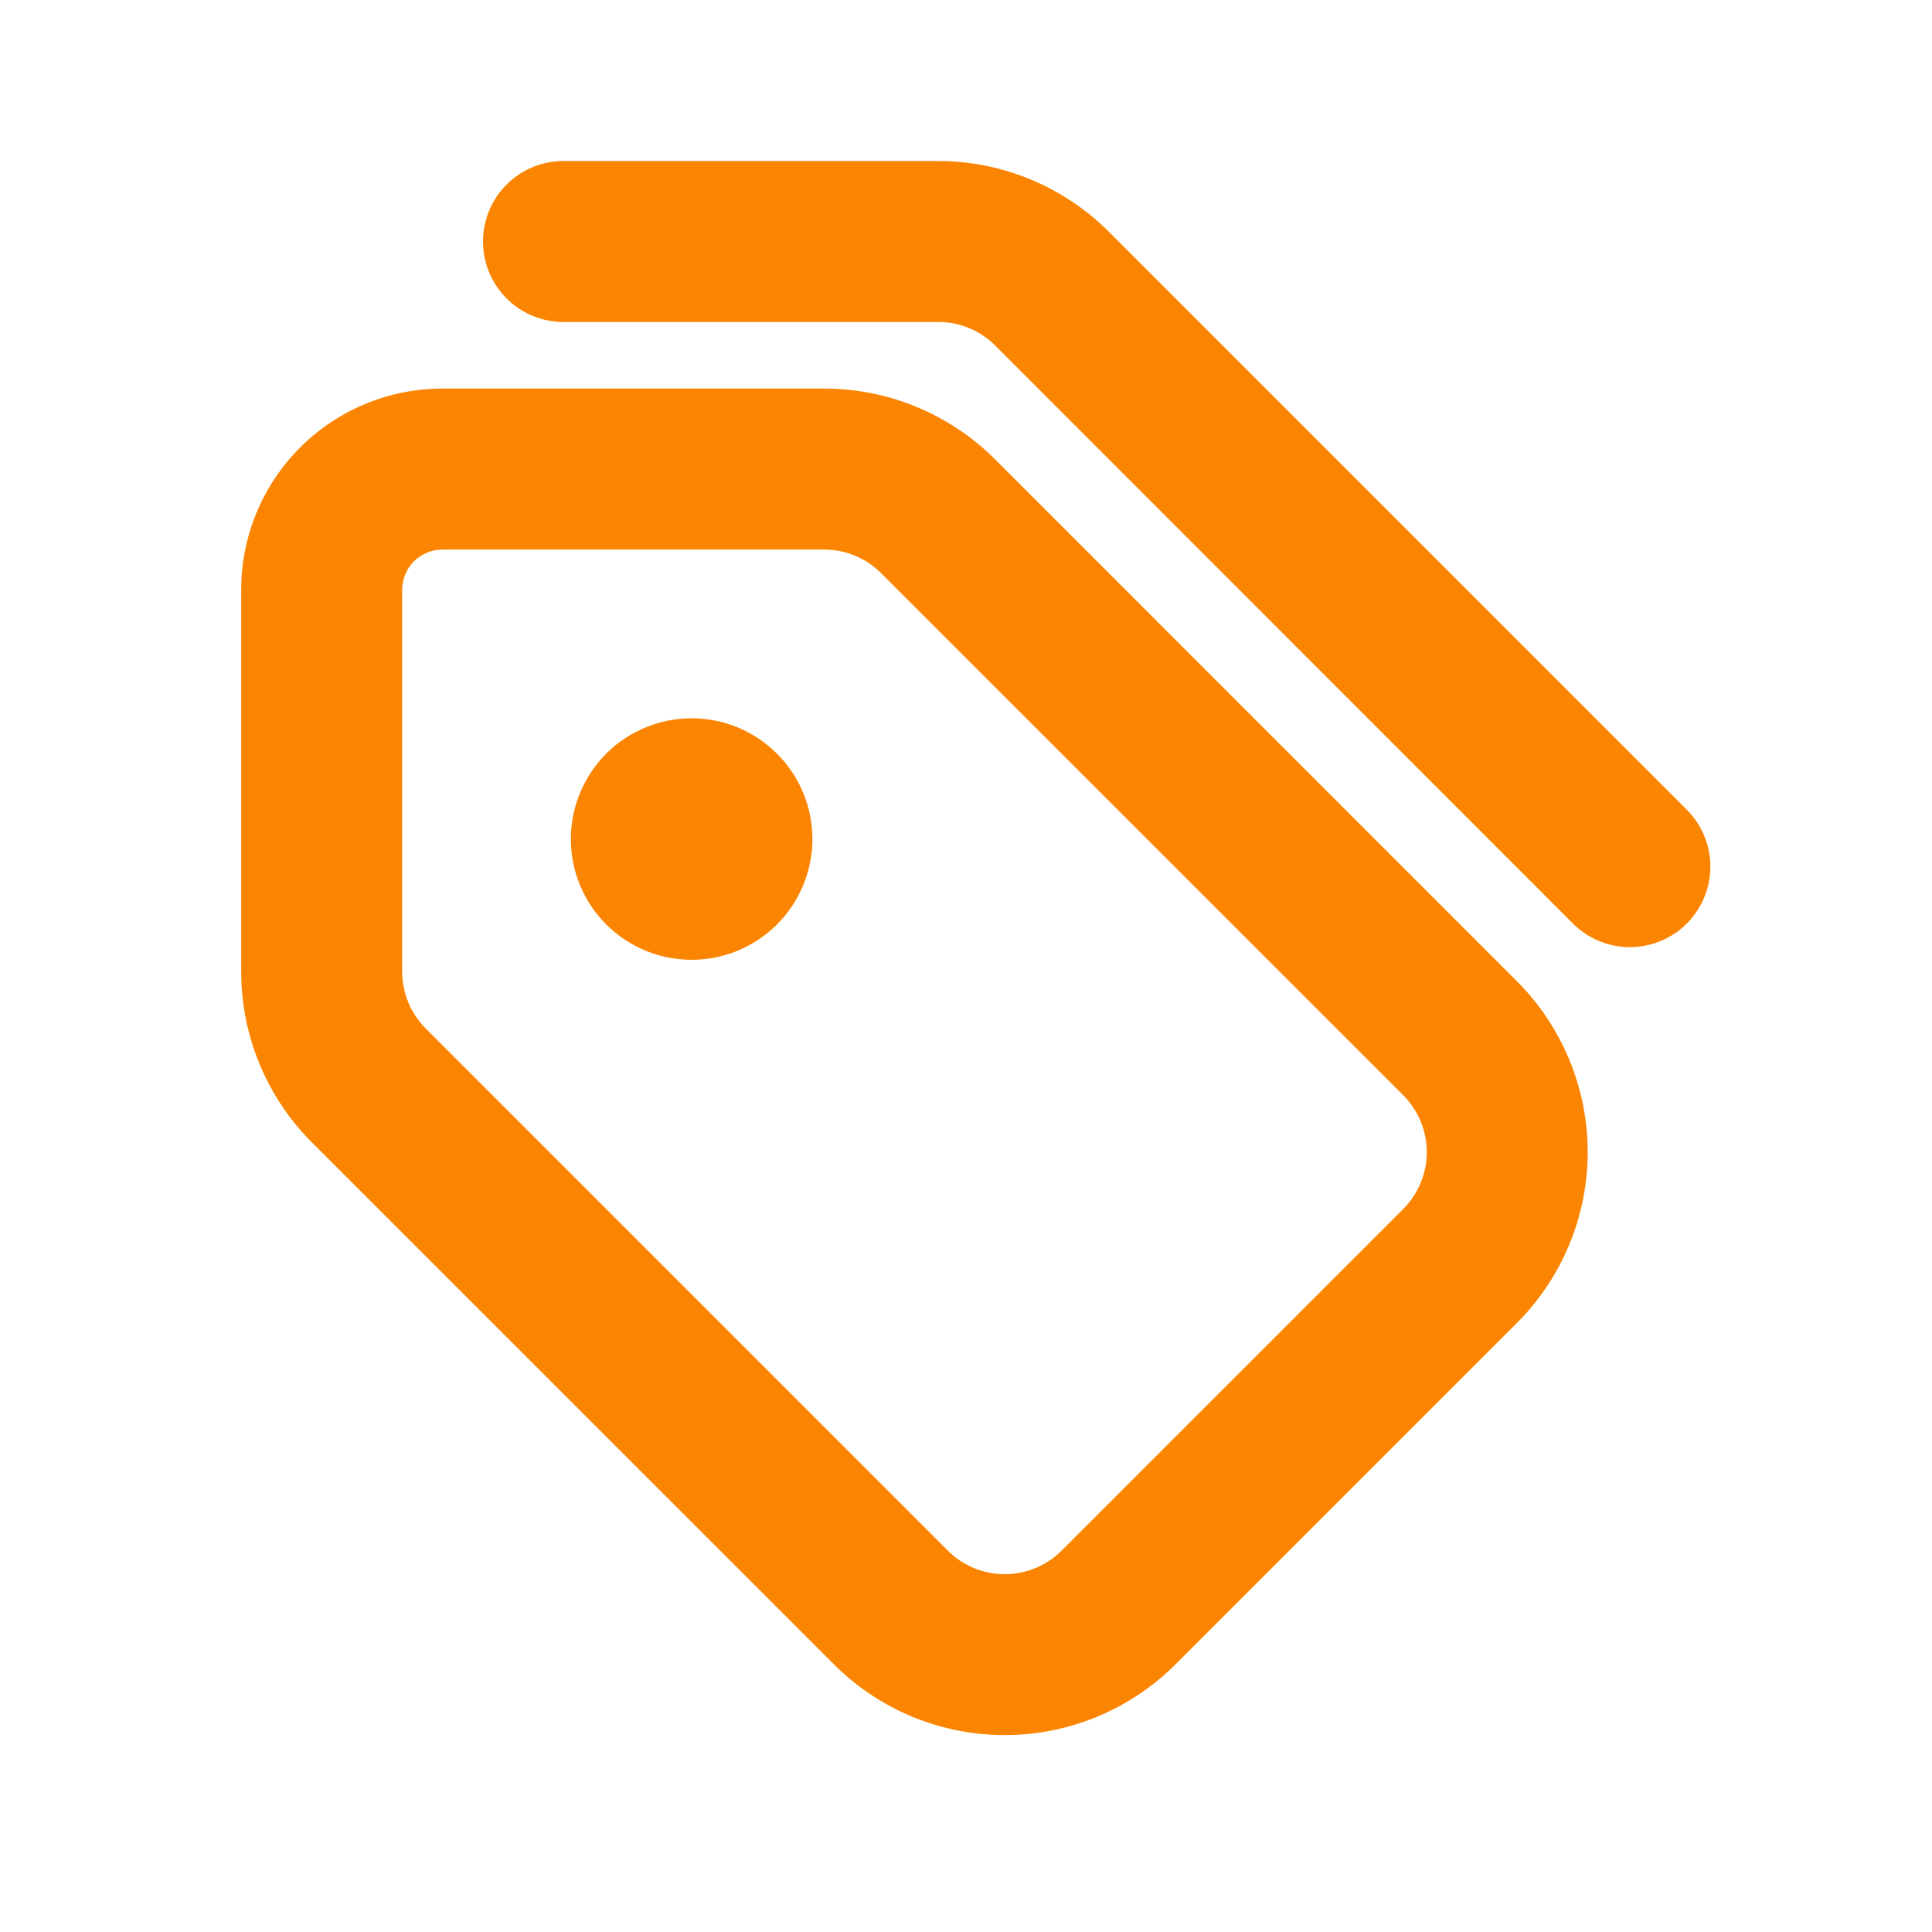 <svg width="24" height="24" viewBox="0 0 24 24" fill="none" xmlns="http://www.w3.org/2000/svg">
<g clip-path="url(#clip0_4956_6895)">
<path d="M10.238 4.827C10.632 4.827 11.022 4.904 11.386 5.055C11.75 5.206 12.081 5.426 12.36 5.705L18.845 12.191C19.407 12.754 19.723 13.517 19.723 14.312C19.723 15.107 19.407 15.87 18.845 16.433L14.602 20.676C14.039 21.238 13.277 21.554 12.481 21.554C11.685 21.554 10.923 21.238 10.36 20.676L3.874 14.191C3.595 13.912 3.375 13.581 3.224 13.217C3.073 12.853 2.996 12.463 2.996 12.069V7.327C2.996 6.664 3.259 6.028 3.728 5.559C4.197 5.09 4.833 4.827 5.496 4.827H10.238ZM10.238 6.827H5.496C5.363 6.827 5.236 6.88 5.142 6.973C5.049 7.067 4.996 7.194 4.996 7.327V12.069C4.996 12.334 5.101 12.588 5.288 12.776L11.774 19.262C11.961 19.45 12.216 19.555 12.481 19.555C12.746 19.555 13 19.45 13.188 19.262L17.431 15.019C17.618 14.832 17.724 14.577 17.724 14.312C17.724 14.047 17.618 13.793 17.431 13.605L10.945 7.12C10.758 6.932 10.503 6.827 10.238 6.827ZM7.531 9.362C7.812 9.081 8.194 8.923 8.592 8.923C8.789 8.923 8.984 8.962 9.166 9.037C9.348 9.113 9.513 9.223 9.652 9.363C9.792 9.502 9.902 9.667 9.978 9.849C10.053 10.031 10.092 10.226 10.092 10.423C10.092 10.62 10.053 10.815 9.977 10.997C9.902 11.179 9.791 11.345 9.652 11.484C9.371 11.765 8.989 11.923 8.591 11.923C8.193 11.923 7.812 11.765 7.53 11.483C7.249 11.202 7.091 10.82 7.091 10.423C7.091 10.226 7.13 10.031 7.206 9.849C7.281 9.667 7.392 9.501 7.531 9.362ZM11.652 2C12.046 2 12.436 2.077 12.8 2.228C13.164 2.379 13.495 2.599 13.774 2.878L20.966 10.071C21.148 10.26 21.249 10.512 21.247 10.774C21.244 11.037 21.139 11.287 20.954 11.473C20.768 11.658 20.518 11.763 20.255 11.766C19.993 11.768 19.741 11.667 19.552 11.485L12.36 4.29C12.172 4.103 11.917 3.999 11.652 4H7C6.735 4 6.48 3.895 6.293 3.707C6.105 3.52 6 3.265 6 3C6 2.735 6.105 2.48 6.293 2.293C6.48 2.105 6.735 2 7 2H11.652Z" fill="#FB8500"/>
</g>
<defs>
<clipPath id="clip0_4956_6895">
<rect width="24" height="24" fill="white"/>
</clipPath>
</defs>
</svg>
